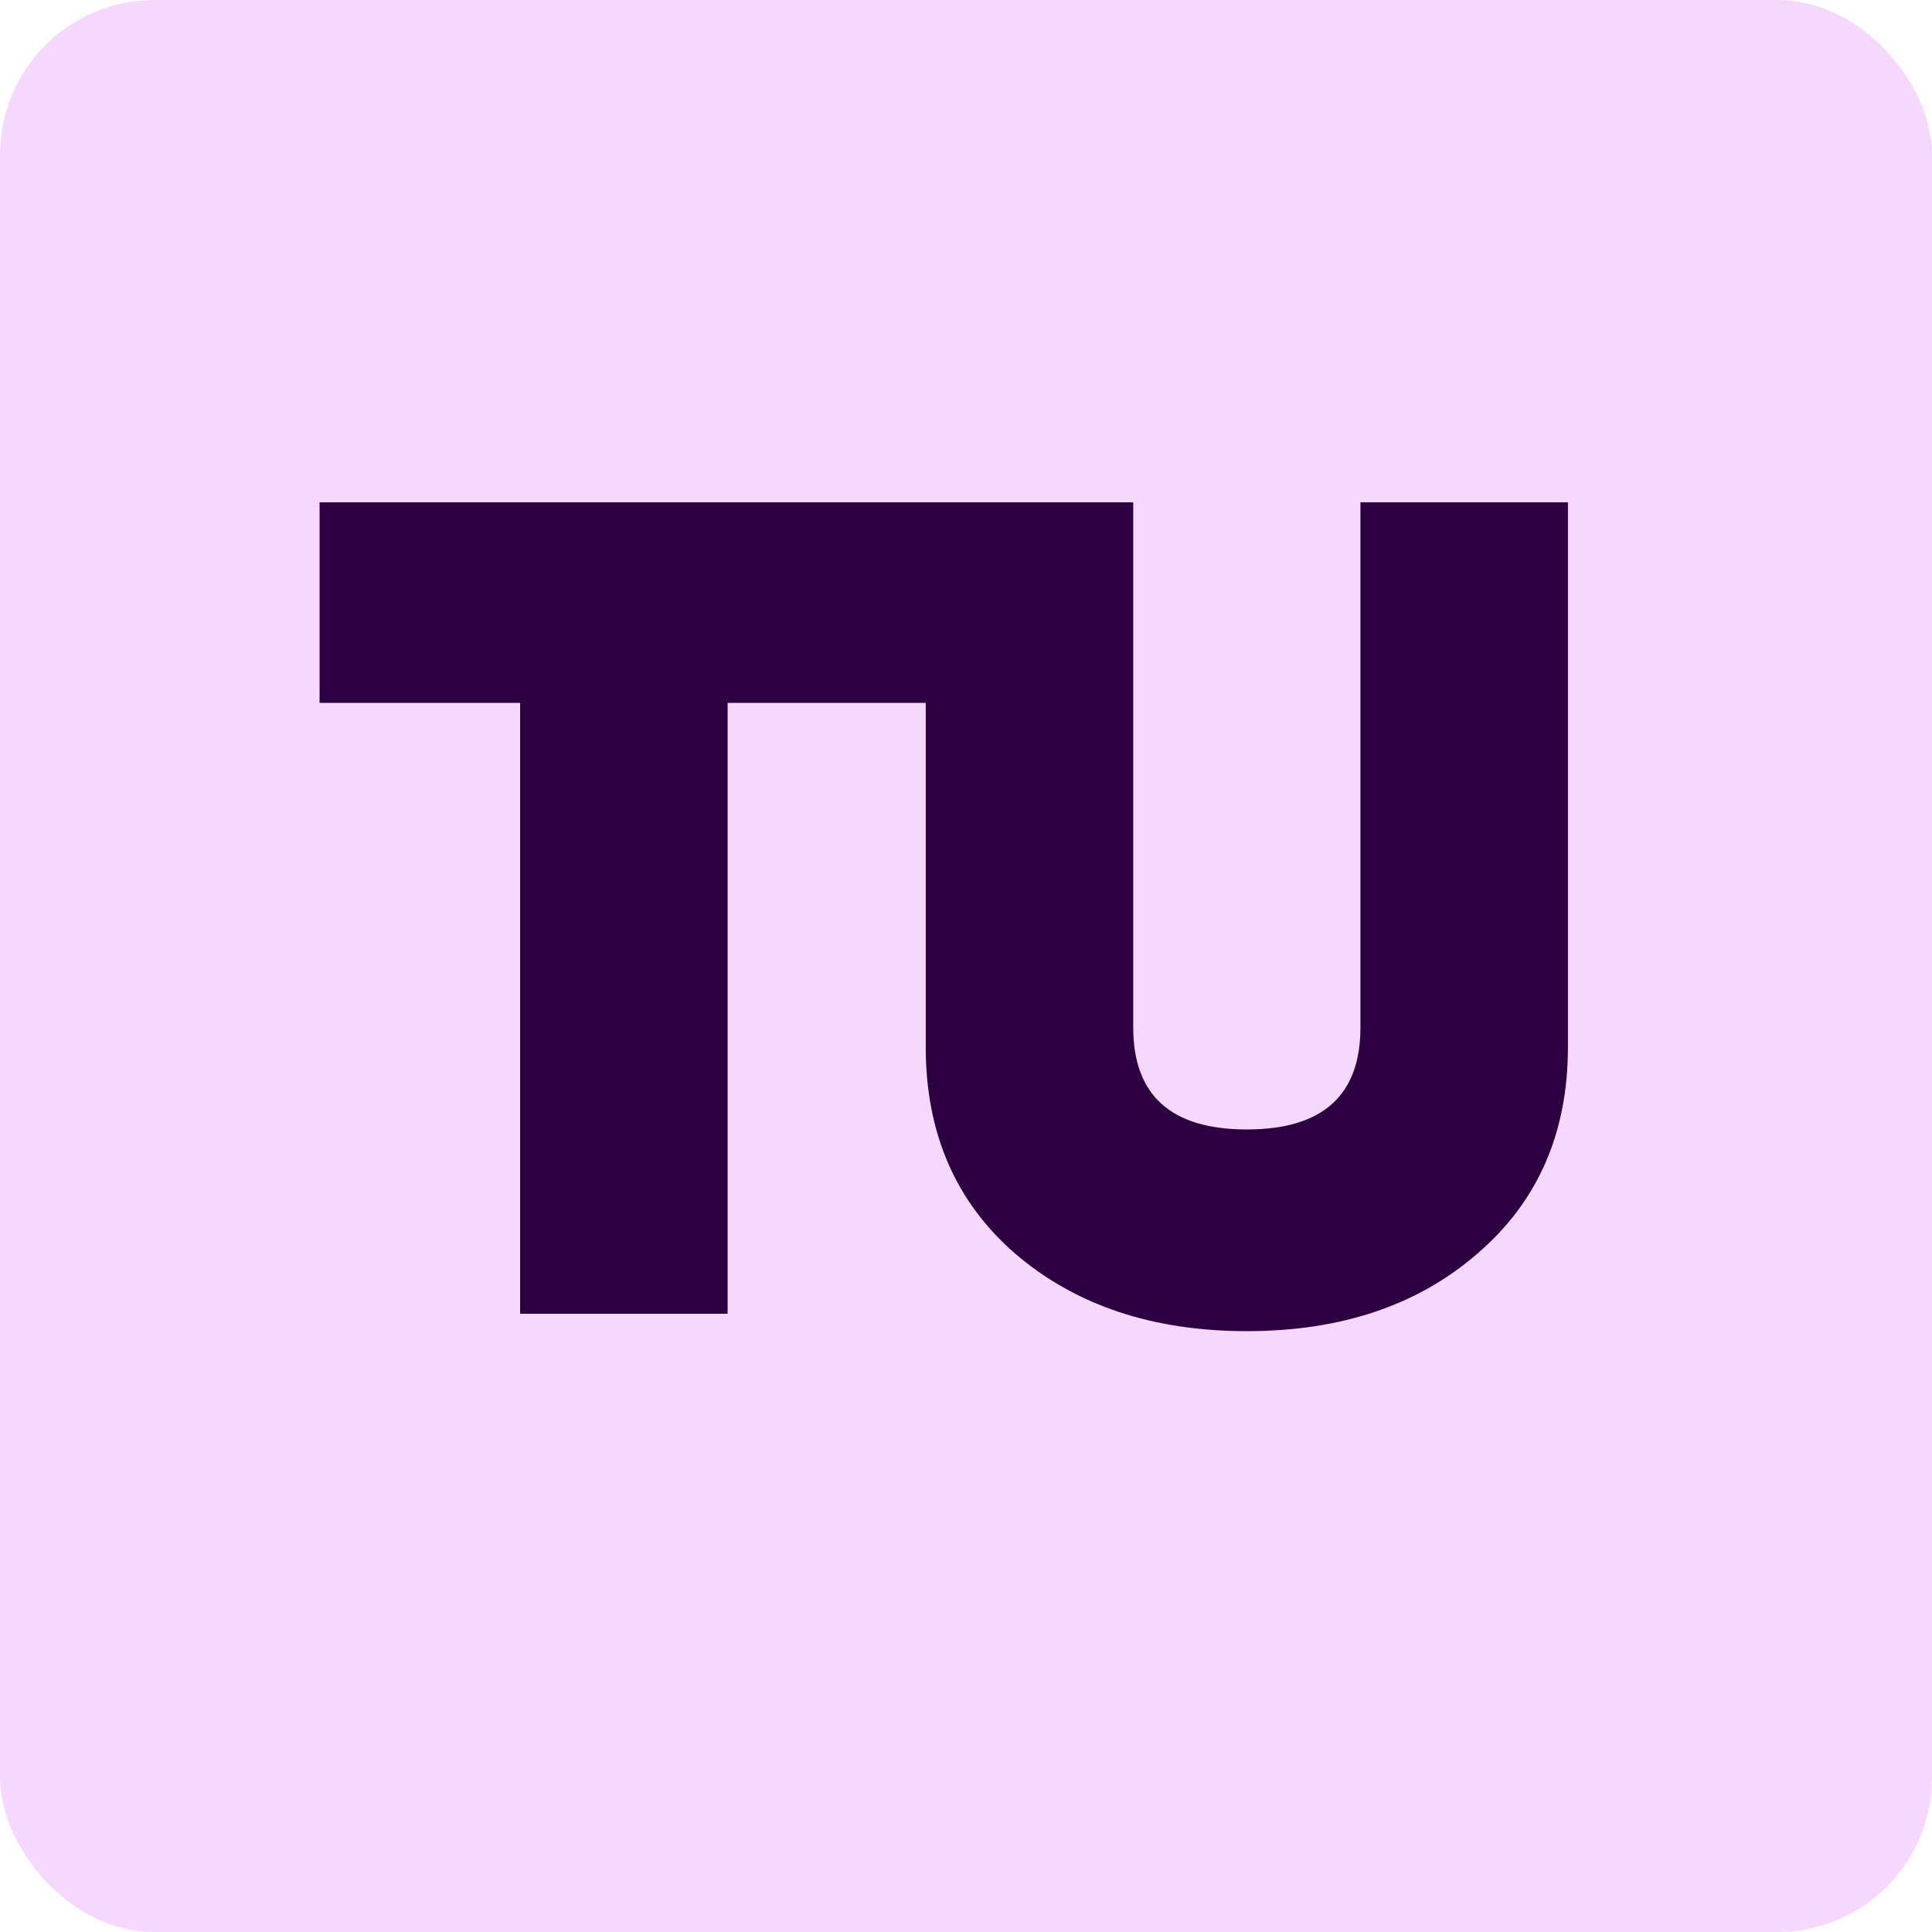 <?xml version="1.0" encoding="UTF-8"?> <svg xmlns="http://www.w3.org/2000/svg" width="100" height="100" viewBox="0 0 100 100" fill="none"><rect width="100" height="100" rx="8" fill="#F6D8FF"></rect><path d="M48.041 26V36.38H37.661V68H26.921V36.38H16.541V26H48.041ZM76.476 64.88C73.396 67.56 69.416 68.9 64.536 68.9C59.656 68.9 55.656 67.56 52.536 64.88C49.456 62.2 47.916 58.64 47.916 54.2V26H58.656V53.18C58.656 56.7 60.616 58.46 64.536 58.46C68.456 58.46 70.416 56.7 70.416 53.18V26H81.156V54.2C81.156 58.64 79.596 62.2 76.476 64.88Z" fill="#2D0041"></path></svg> 